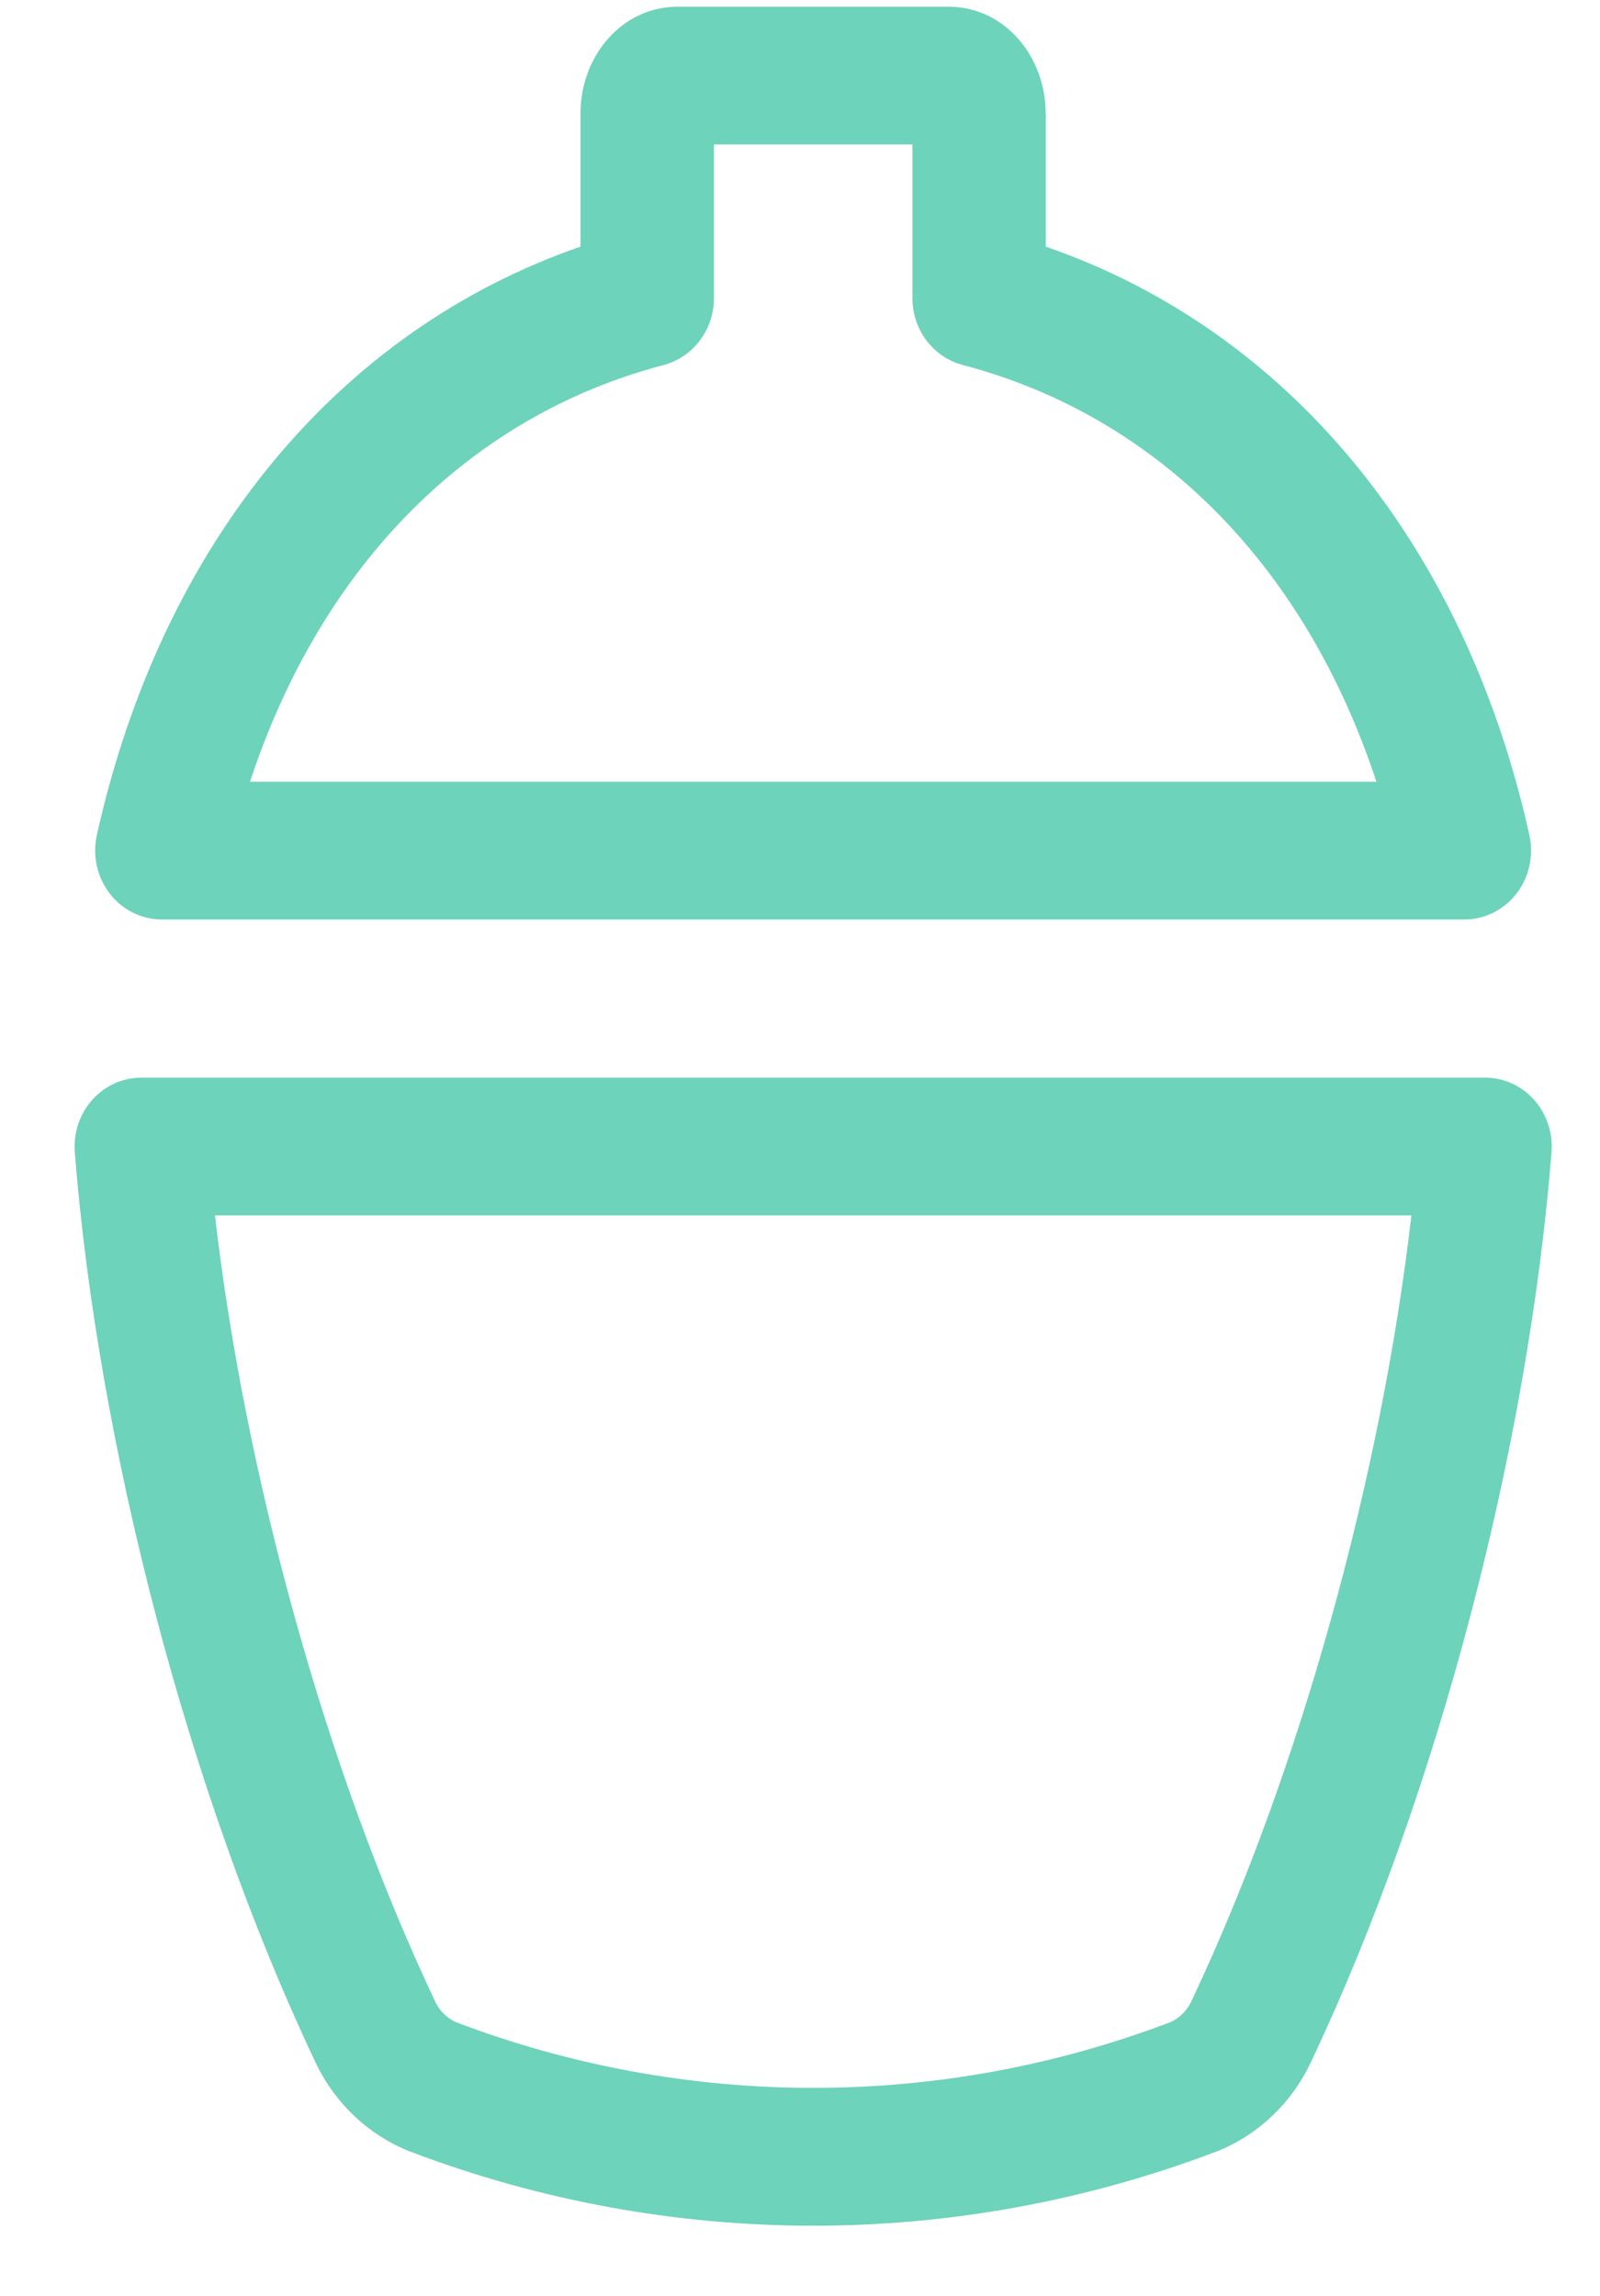 <?xml version="1.0" encoding="UTF-8"?> <svg xmlns="http://www.w3.org/2000/svg" width="23" height="33" viewBox="0 0 23 33" fill="none"><path d="M1.075 16.558C1.065 16.422 1.082 16.285 1.125 16.155C1.168 16.026 1.237 15.908 1.327 15.807C1.416 15.707 1.525 15.627 1.647 15.572C1.768 15.517 1.899 15.489 2.031 15.489H21.349C21.481 15.489 21.611 15.517 21.733 15.572C21.854 15.627 21.963 15.707 22.052 15.808C22.142 15.908 22.21 16.026 22.254 16.156C22.297 16.285 22.314 16.422 22.303 16.558C21.971 20.778 20.67 25.772 18.862 29.601C18.588 30.207 18.099 30.68 17.495 30.921C13.747 32.347 9.631 32.347 5.884 30.92C5.28 30.679 4.79 30.206 4.516 29.601C2.708 25.772 1.408 20.775 1.075 16.558ZM20.289 17.469H3.09C3.521 21.204 4.688 25.447 6.24 28.734C6.299 28.878 6.407 28.995 6.544 29.061C8.192 29.688 9.934 30.009 11.69 30.009C13.462 30.009 15.194 29.685 16.834 29.061C16.972 28.995 17.081 28.878 17.14 28.734C18.691 25.447 19.857 21.204 20.289 17.469ZM15.033 1.629V3.545C18.495 4.741 21.048 7.784 21.985 12.004C22.017 12.149 22.017 12.3 21.985 12.445C21.954 12.59 21.891 12.725 21.801 12.842C21.711 12.958 21.597 13.052 21.468 13.117C21.338 13.182 21.196 13.216 21.052 13.216H2.326C2.182 13.216 2.04 13.182 1.91 13.117C1.78 13.053 1.666 12.959 1.577 12.842C1.487 12.726 1.424 12.59 1.392 12.445C1.36 12.3 1.36 12.149 1.392 12.004C2.331 7.784 4.884 4.741 8.345 3.545V1.627C8.345 0.814 8.932 0.096 9.746 0.096H13.631C14.444 0.096 15.031 0.814 15.031 1.627L15.033 1.629ZM3.594 11.236H19.786C18.751 8.097 16.608 5.973 13.839 5.246C13.632 5.191 13.449 5.068 13.318 4.894C13.187 4.72 13.116 4.506 13.116 4.286V2.076H10.263V4.286C10.263 4.506 10.192 4.72 10.061 4.894C9.93 5.067 9.747 5.191 9.541 5.246C6.772 5.972 4.628 8.097 3.594 11.236Z" fill="#6DD3BB"></path></svg> 
